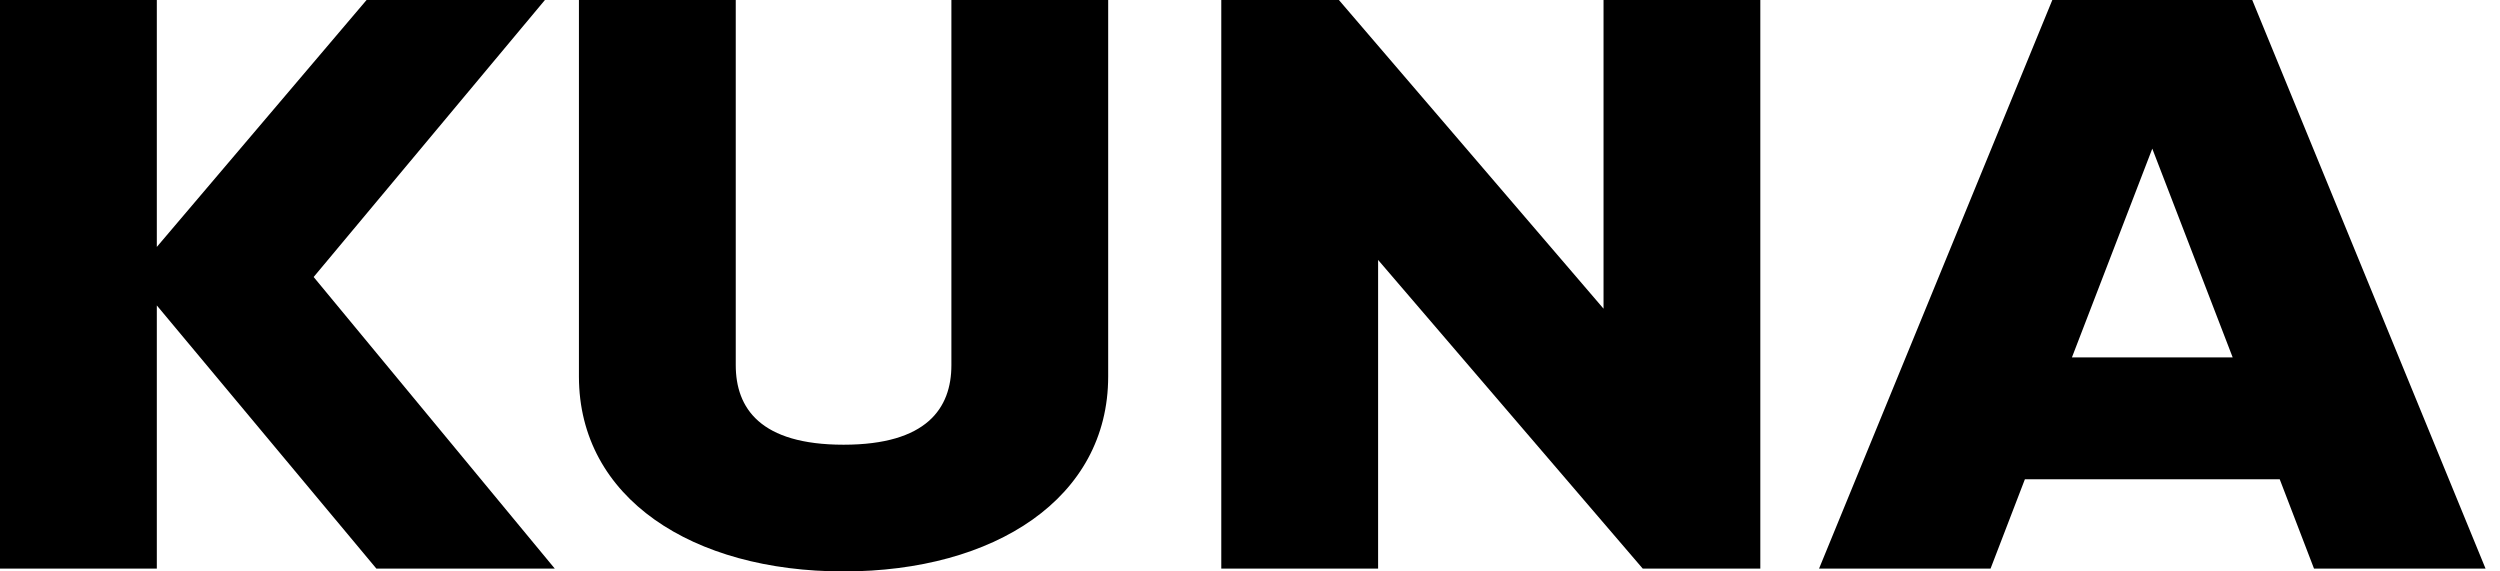 <svg width="70" height="16" viewBox="0 0 70 16" fill="none" xmlns="http://www.w3.org/2000/svg">
<path d="M15.533 15.92L8.782 7.756L15.258 0H10.264L4.391 6.914V0H0V15.92H4.391V8.552L10.538 15.92H15.533Z" fill="black"/>
<path d="M23.62 16C27.846 16 31.029 13.953 31.029 10.542V0H26.639V10.223C26.639 11.429 25.953 12.452 23.62 12.452C21.287 12.452 20.601 11.429 20.601 10.223V0H16.21V10.542C16.21 13.953 19.394 16 23.62 16Z" fill="black"/>
<path d="M44.899 0V8.643L37.489 0H34.196V15.92H38.587V7.278L45.996 15.92H49.289V0H44.899Z" fill="black"/>
<path d="M64.792 15.92H69.595L63.063 0H57.465L50.934 15.92H55.736L56.697 13.419H63.832L64.792 15.92ZM58.014 10.007L60.264 4.162L62.515 10.007H58.014Z" fill="black"/>
</svg>
